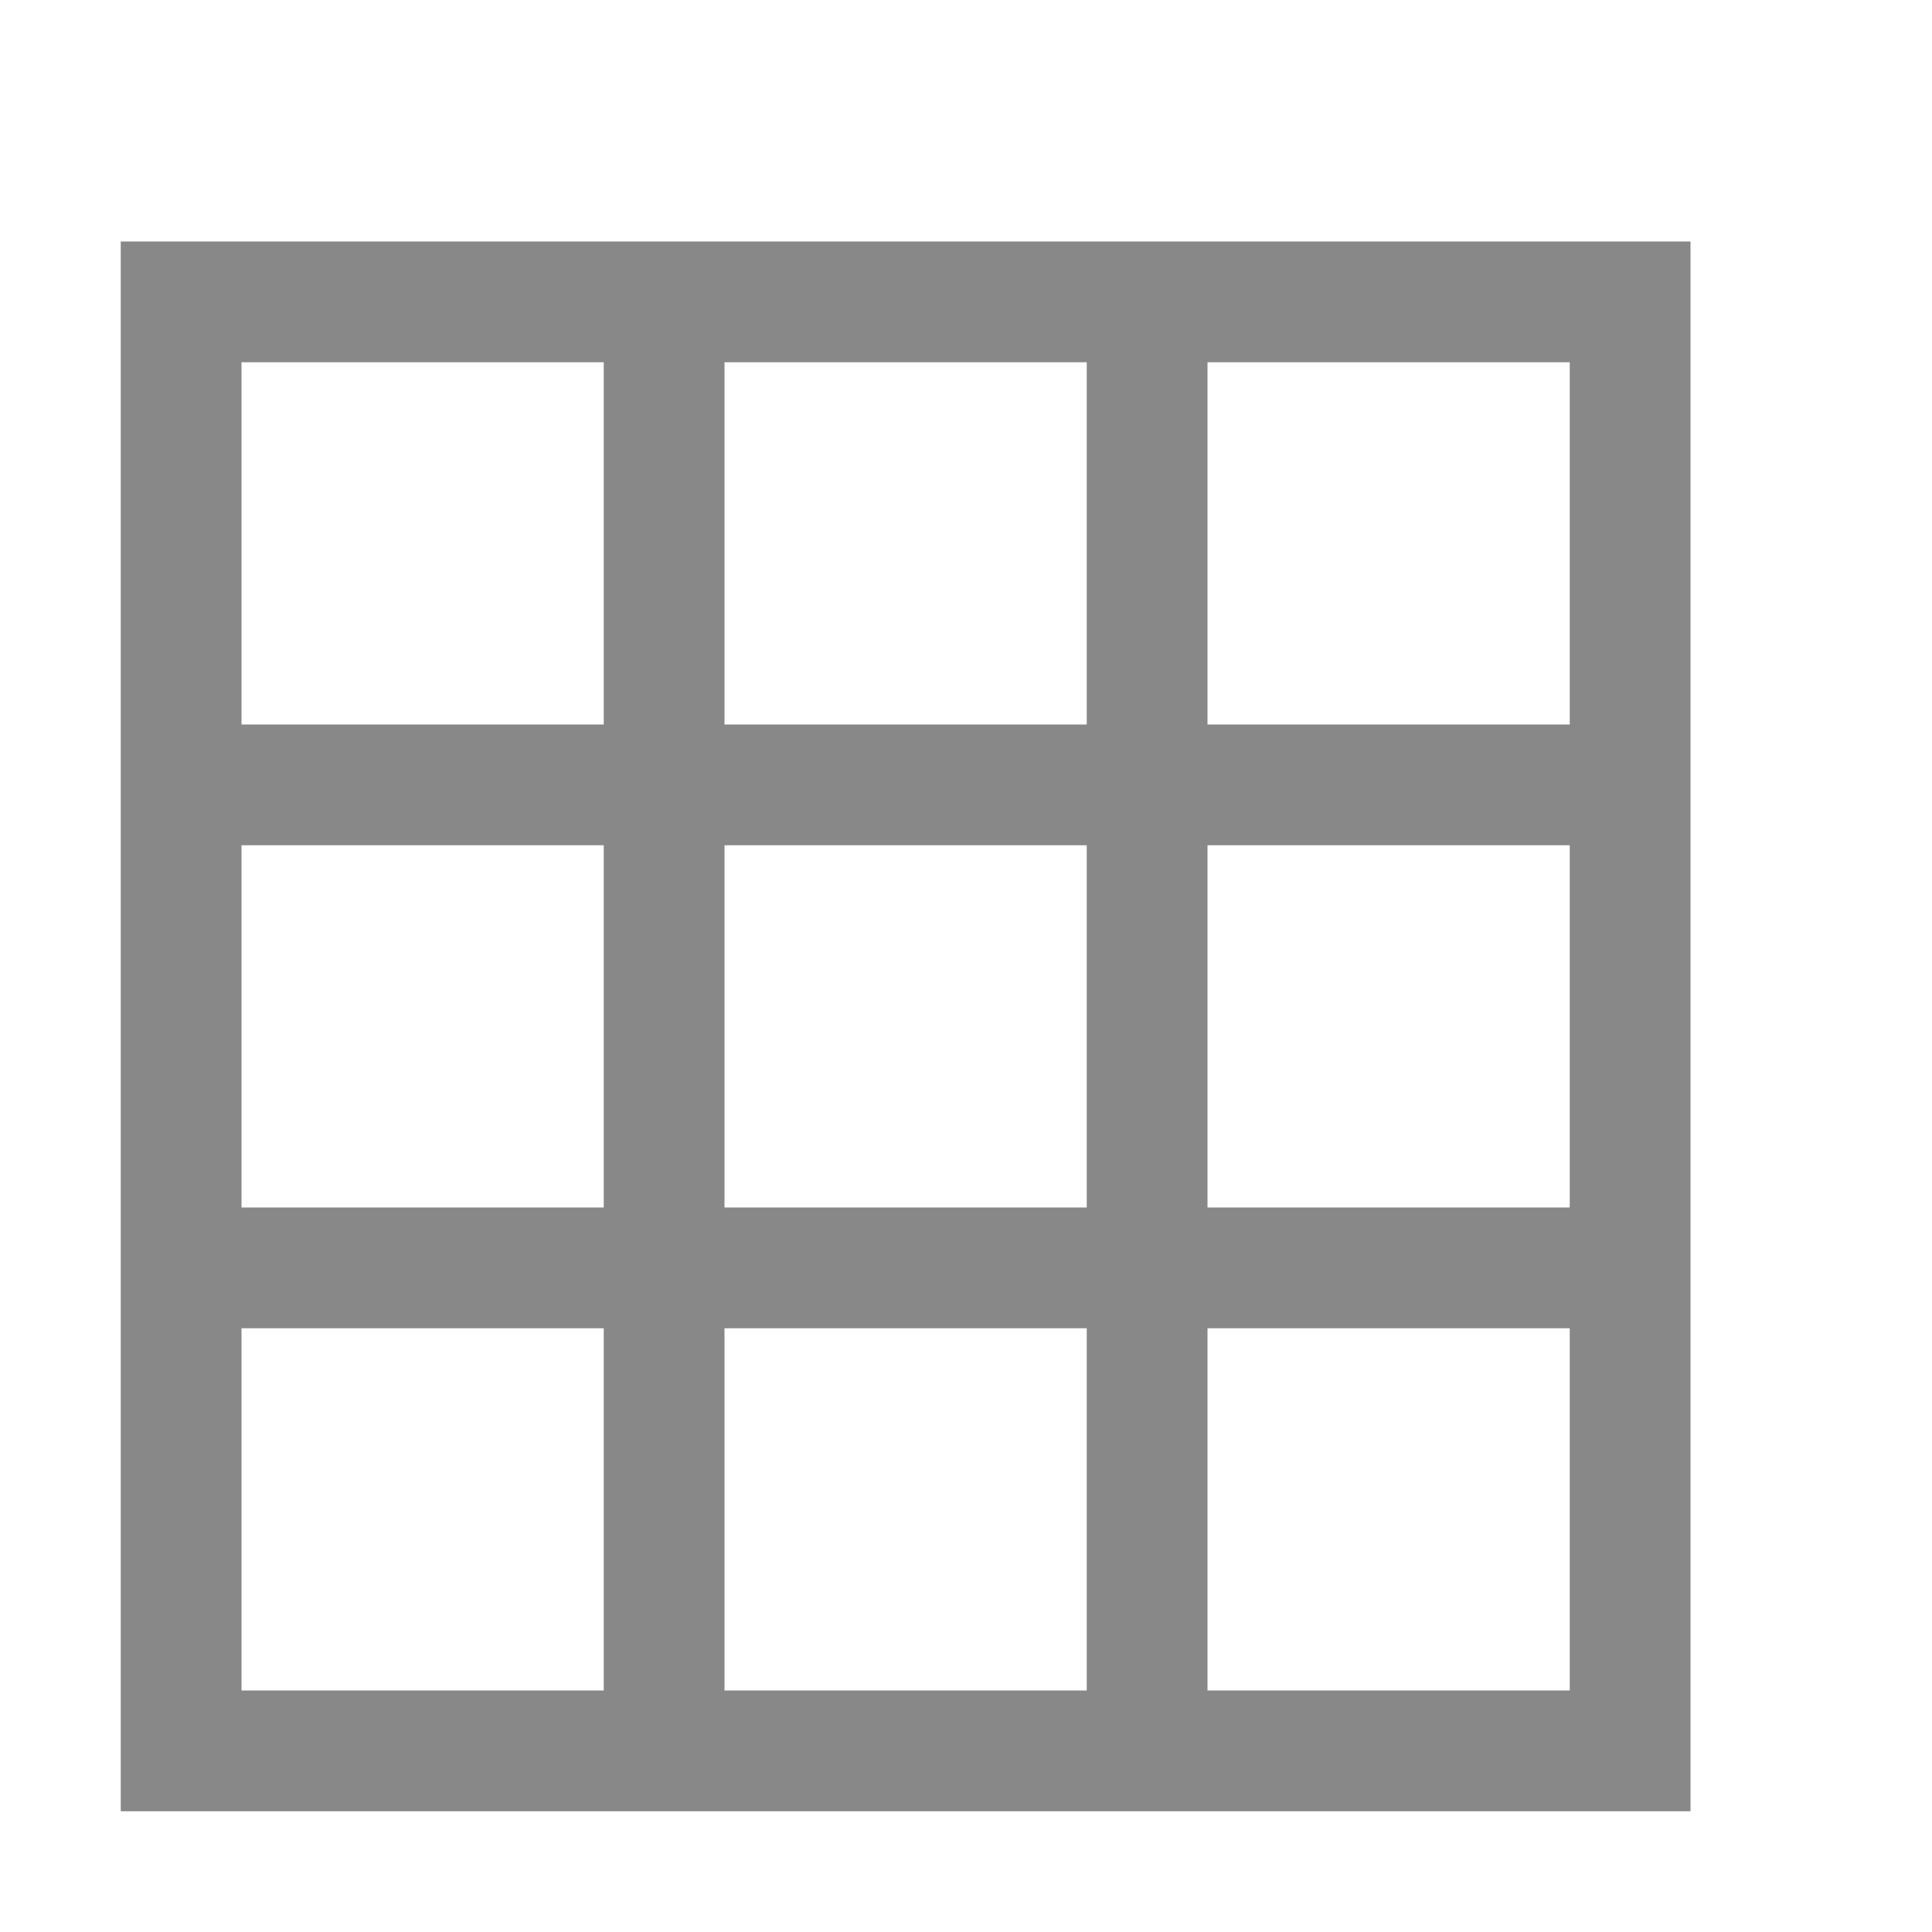<svg xmlns="http://www.w3.org/2000/svg" viewBox="0 0 16 16">
 <path d="m 1 2 l 0 1 l 0 3 l 0 1 l 0 3 l 0 1 l 0 3 l 0 1 l 8 0 l 1 0 l 4 0 l 0 -1 l 0 -12 l -4 0 l -1 0 l -8 0 z m 1 1 l 3 0 l 0 3 l -3 0 l 0 -3 z m 4 0 l 3 0 l 0 3 l -3 0 l 0 -3 z m 4 0 l 3 0 l 0 3 l -3 0 l 0 -3 z m -8 4 l 3 0 l 0 3 l -3 0 l 0 -3 z m 4 0 l 3 0 l 0 3 l -3 0 l 0 -3 z m 4 0 l 3 0 l 0 3 l -3 0 l 0 -3 z m -8 4 l 3 0 l 0 3 l -3 0 l 0 -3 z m 4 0 l 3 0 l 0 3 l -3 0 l 0 -3 z m 4 0 l 3 0 l 0 3 l -3 0 l 0 -3 z" style="fill:#888"/>
</svg>
